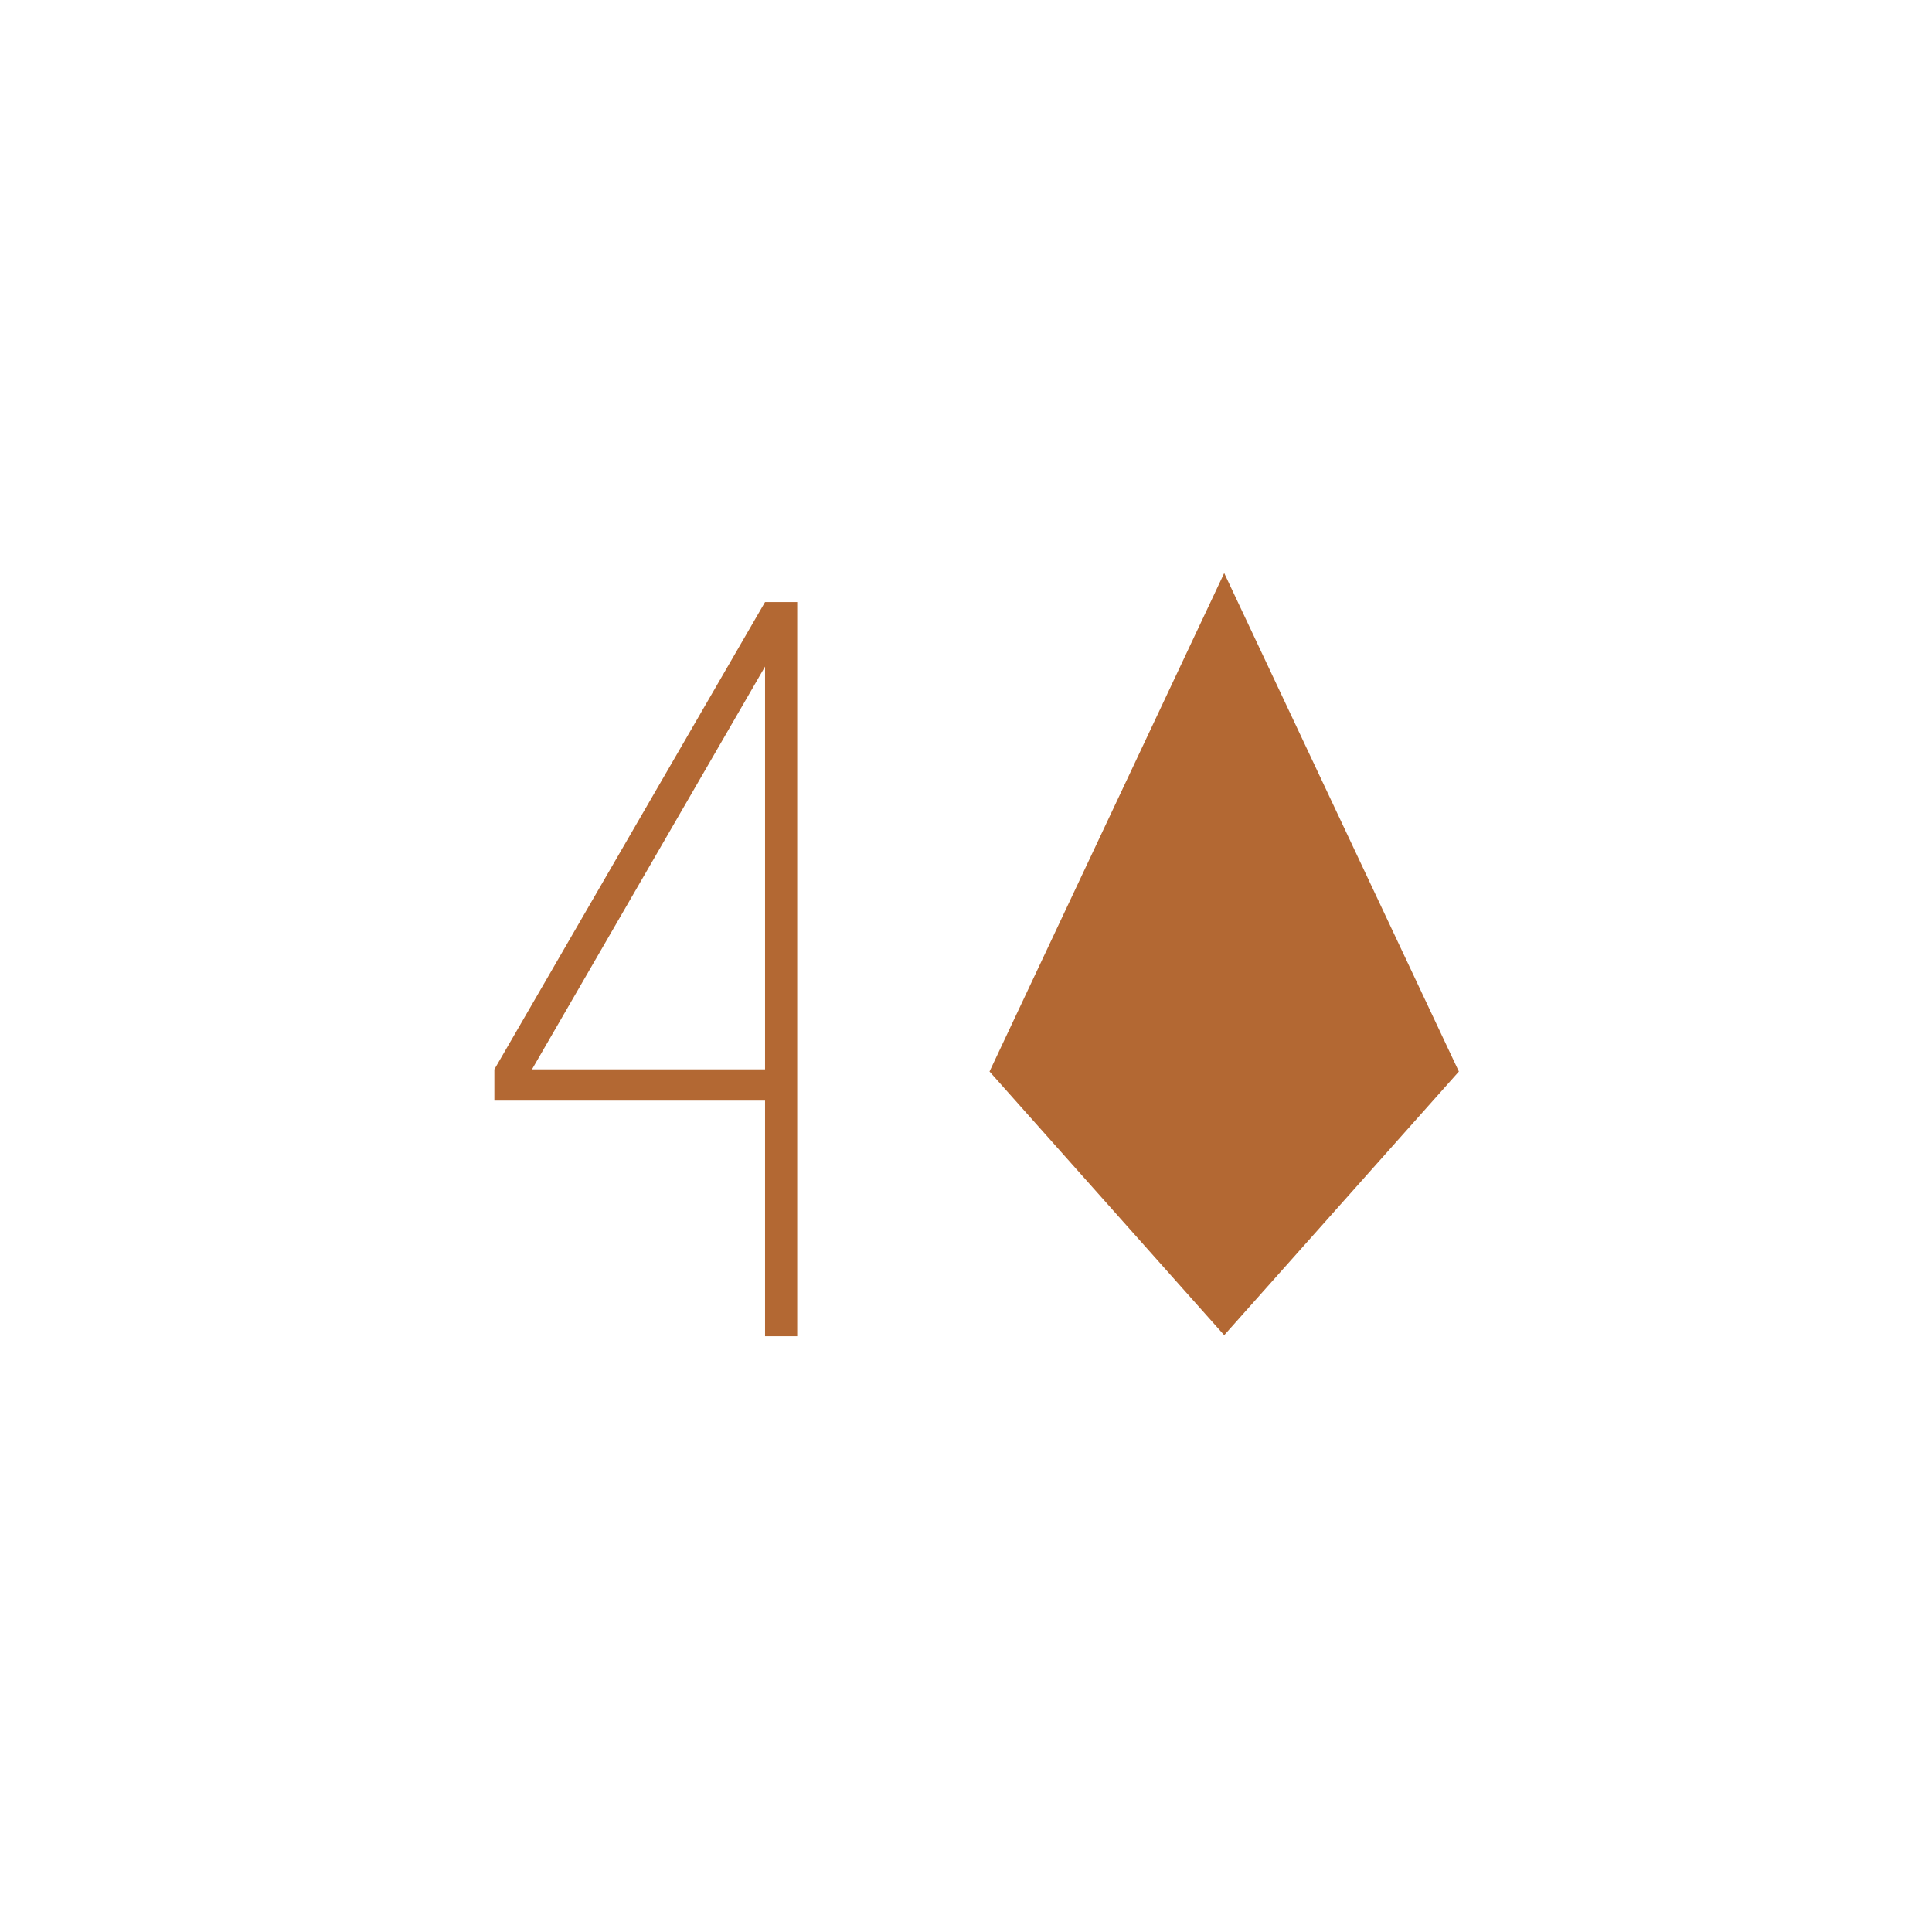 <?xml version="1.0" encoding="UTF-8"?> <svg xmlns="http://www.w3.org/2000/svg" id="Слой_1" data-name="Слой 1" viewBox="0 0 170.08 170.08"><defs><style>.cls-1{fill:#b36833;}</style></defs><title>Номера</title><g id="Слой_1-2" data-name="Слой 1"><path class="cls-1" d="M67.35,96.89H43.52V94.14L67.35,53h2.83v64.63H67.35Zm0-38.21L46.83,94.14H67.35Z"></path></g><polygon class="cls-1" points="107.77 50.45 87.11 94.33 107.77 117.54 128.43 94.33 107.77 50.45"></polygon></svg> 